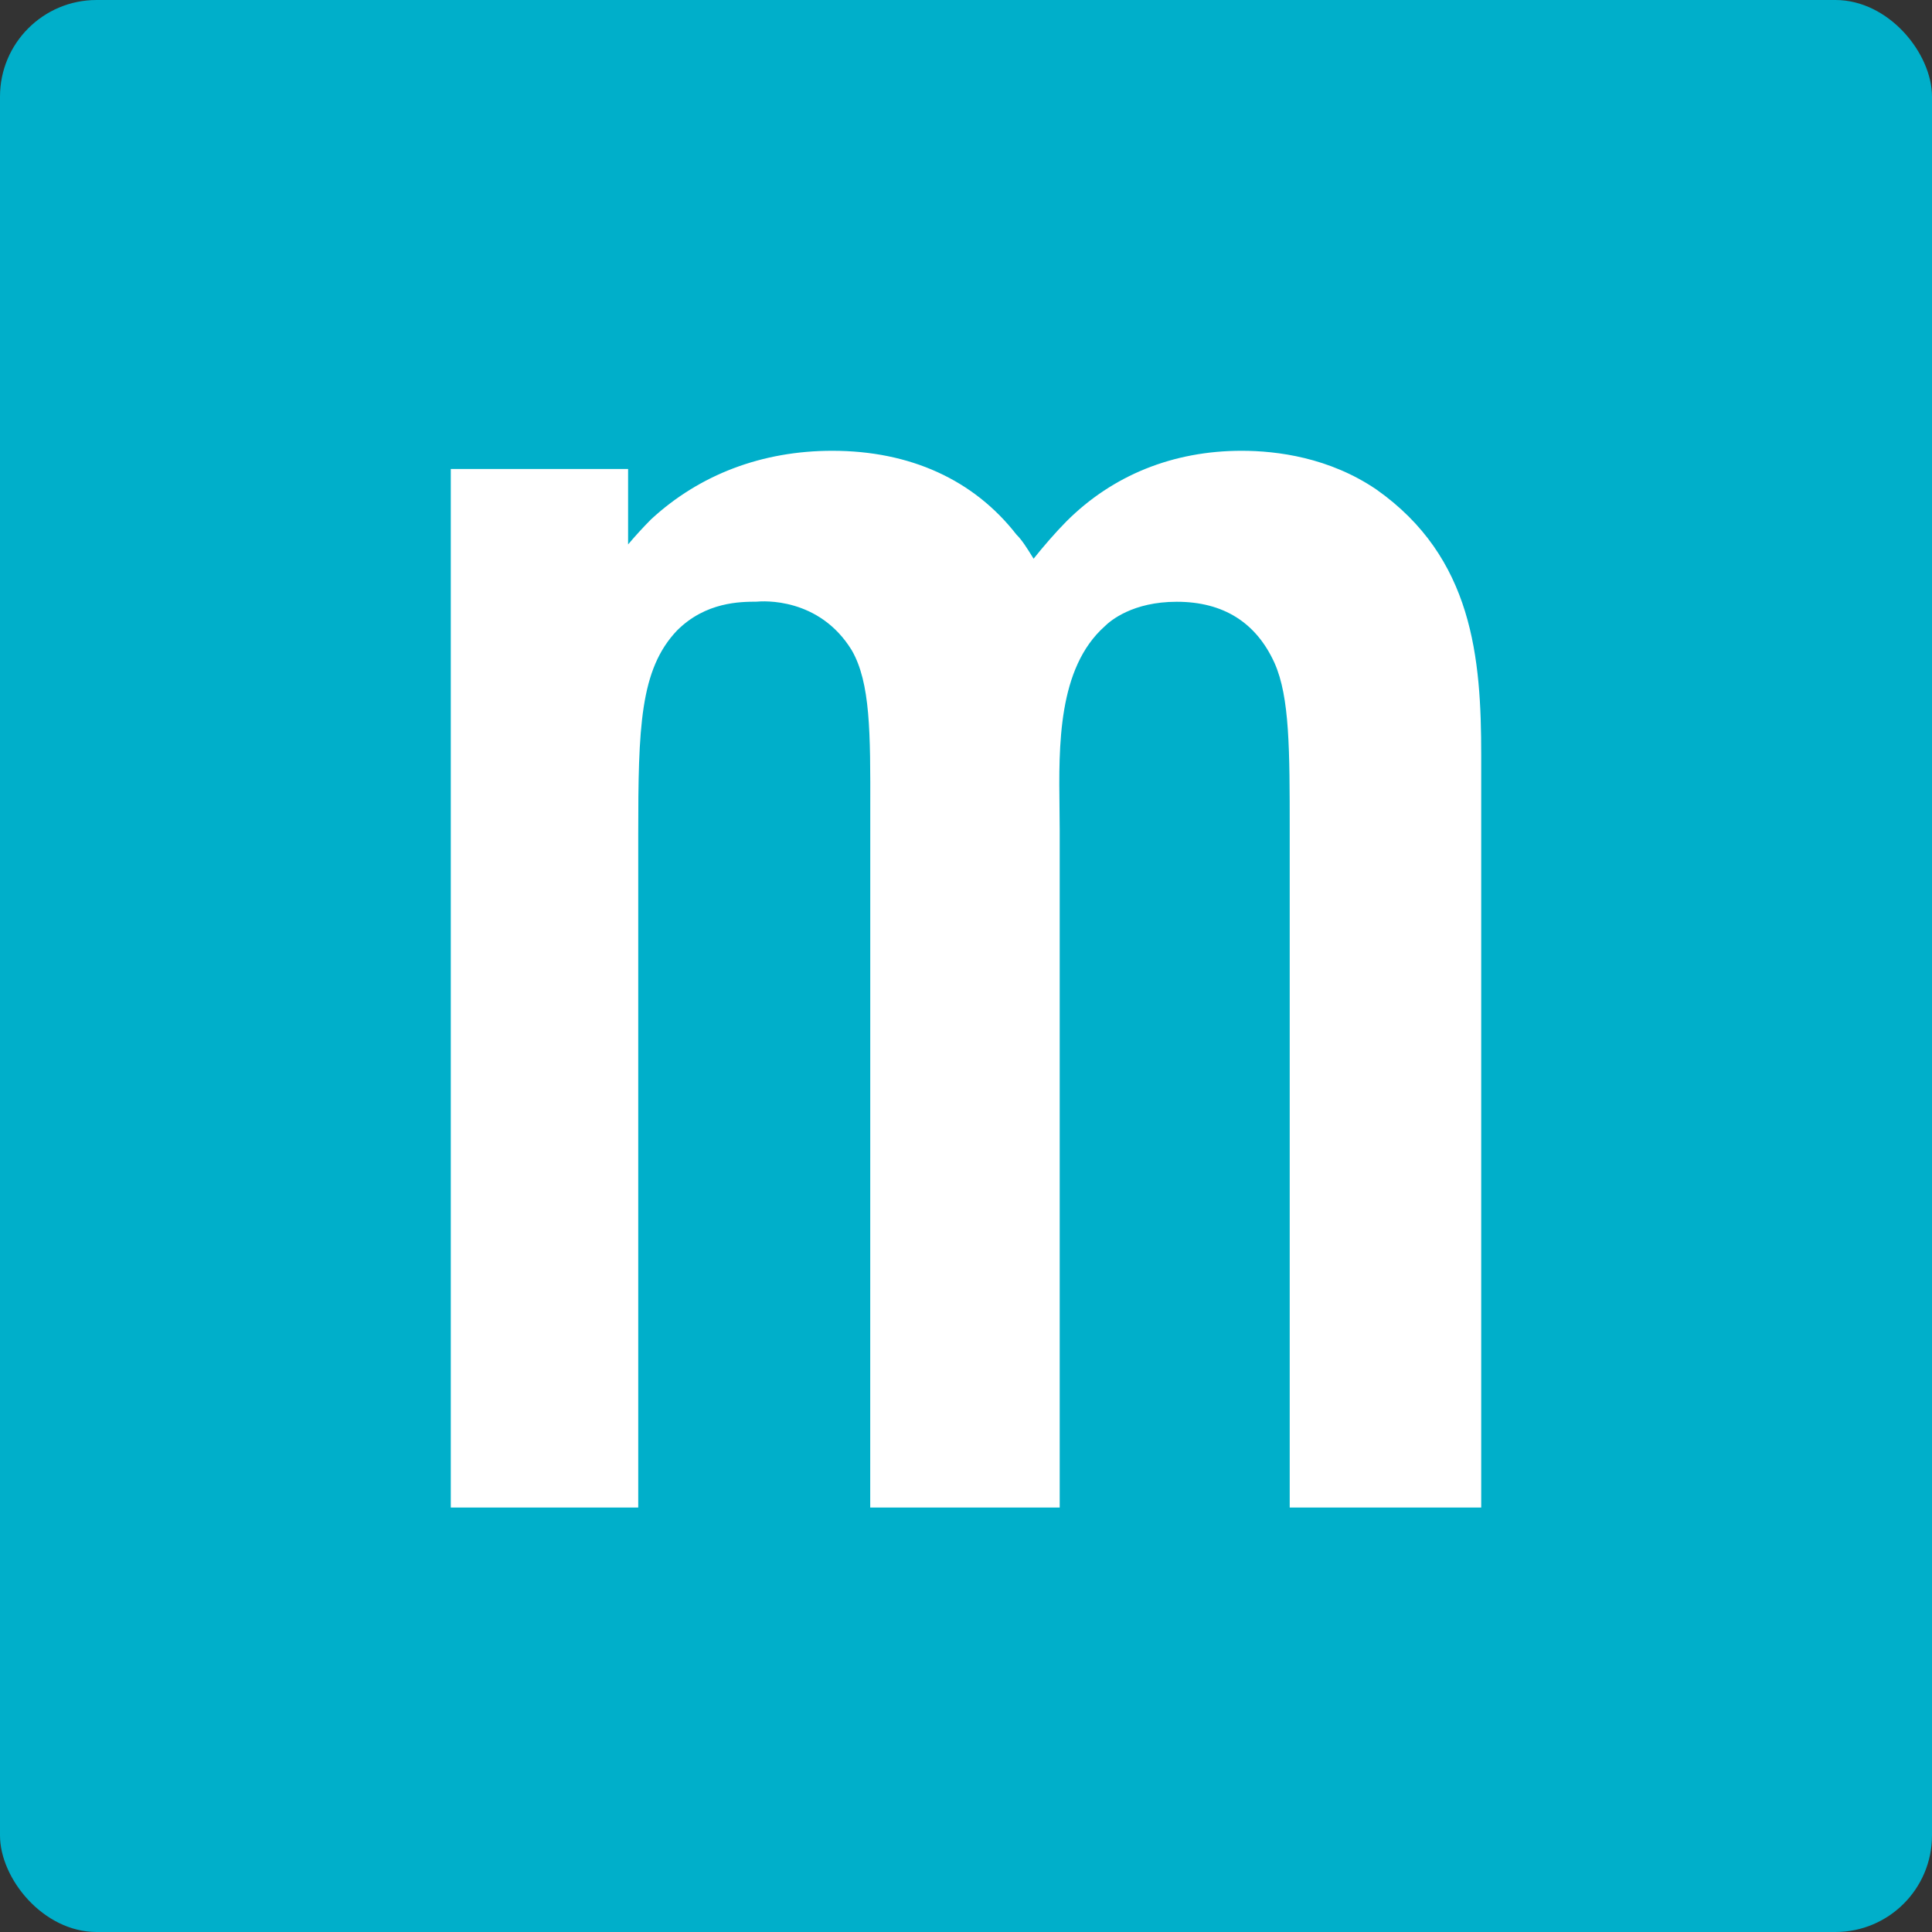 ﻿<svg viewBox="0 0 40 40" version="1.1" xmlns="http://www.w3.org/2000/svg" xmlns:xlink="http://www.w3.org/1999/xlink" height="140px" width="140px">
  <rect x="0" y="0" width="40" height="40" fill="#333333" stroke="none"/>
  <!-- Generator: Sketch 52.6 (67491) - http://www.bohemiancoding.com/sketch -->
  <title>Portal square/Mubawab (#1 in Morocco)</title>
  <desc>Created with Sketch.</desc>
  <g id="Portal-square/Mubawab-(#1-in-Morocco)" stroke="none" stroke-width="1" fill="none" fill-rule="evenodd">
    <g id="Tile-Mubawab">
      <rect id="Rectangle" fill="#00AFCA" fill-rule="nonzero" x="0" y="0" width="40" height="40" rx="2"></rect>
      <path d="M30.667,15.637 L30.667,31.212 L26.702,31.212 L26.702,17.189 C26.702,15.53 26.702,14.434 26.389,13.729 C26.008,12.887 25.327,12.459 24.363,12.459 C23.452,12.459 22.99,12.849 22.87,12.969 C21.9,13.836 21.92,15.443 21.936,16.734 C21.938,16.892 21.94,17.044 21.94,17.189 L21.94,31.212 L18.017,31.212 L18.018,16.753 C18.021,15.175 18.023,14.133 17.633,13.46 C16.957,12.362 15.793,12.444 15.663,12.457 C15.33,12.459 14.613,12.459 14.018,13.053 C13.25,13.859 13.214,15.055 13.214,17.273 L13.214,31.212 L9.333,31.212 L9.333,9.71 L13.004,9.71 L13.004,11.272 C13.143,11.107 13.303,10.93 13.48,10.752 C14.487,9.822 15.782,9.333 17.231,9.333 C18.843,9.333 20.162,9.934 21.046,11.07 C21.158,11.179 21.26,11.343 21.39,11.552 C21.394,11.557 21.397,11.562 21.4,11.567 C21.592,11.325 21.859,11.016 22.08,10.794 C23.036,9.838 24.289,9.333 25.706,9.333 C26.442,9.333 27.523,9.472 28.496,10.134 C30.499,11.545 30.667,13.626 30.667,15.637 L30.667,15.637 Z" id="Path" fill="#FFFFFF"></path>
    </g>
  </g>
</svg>